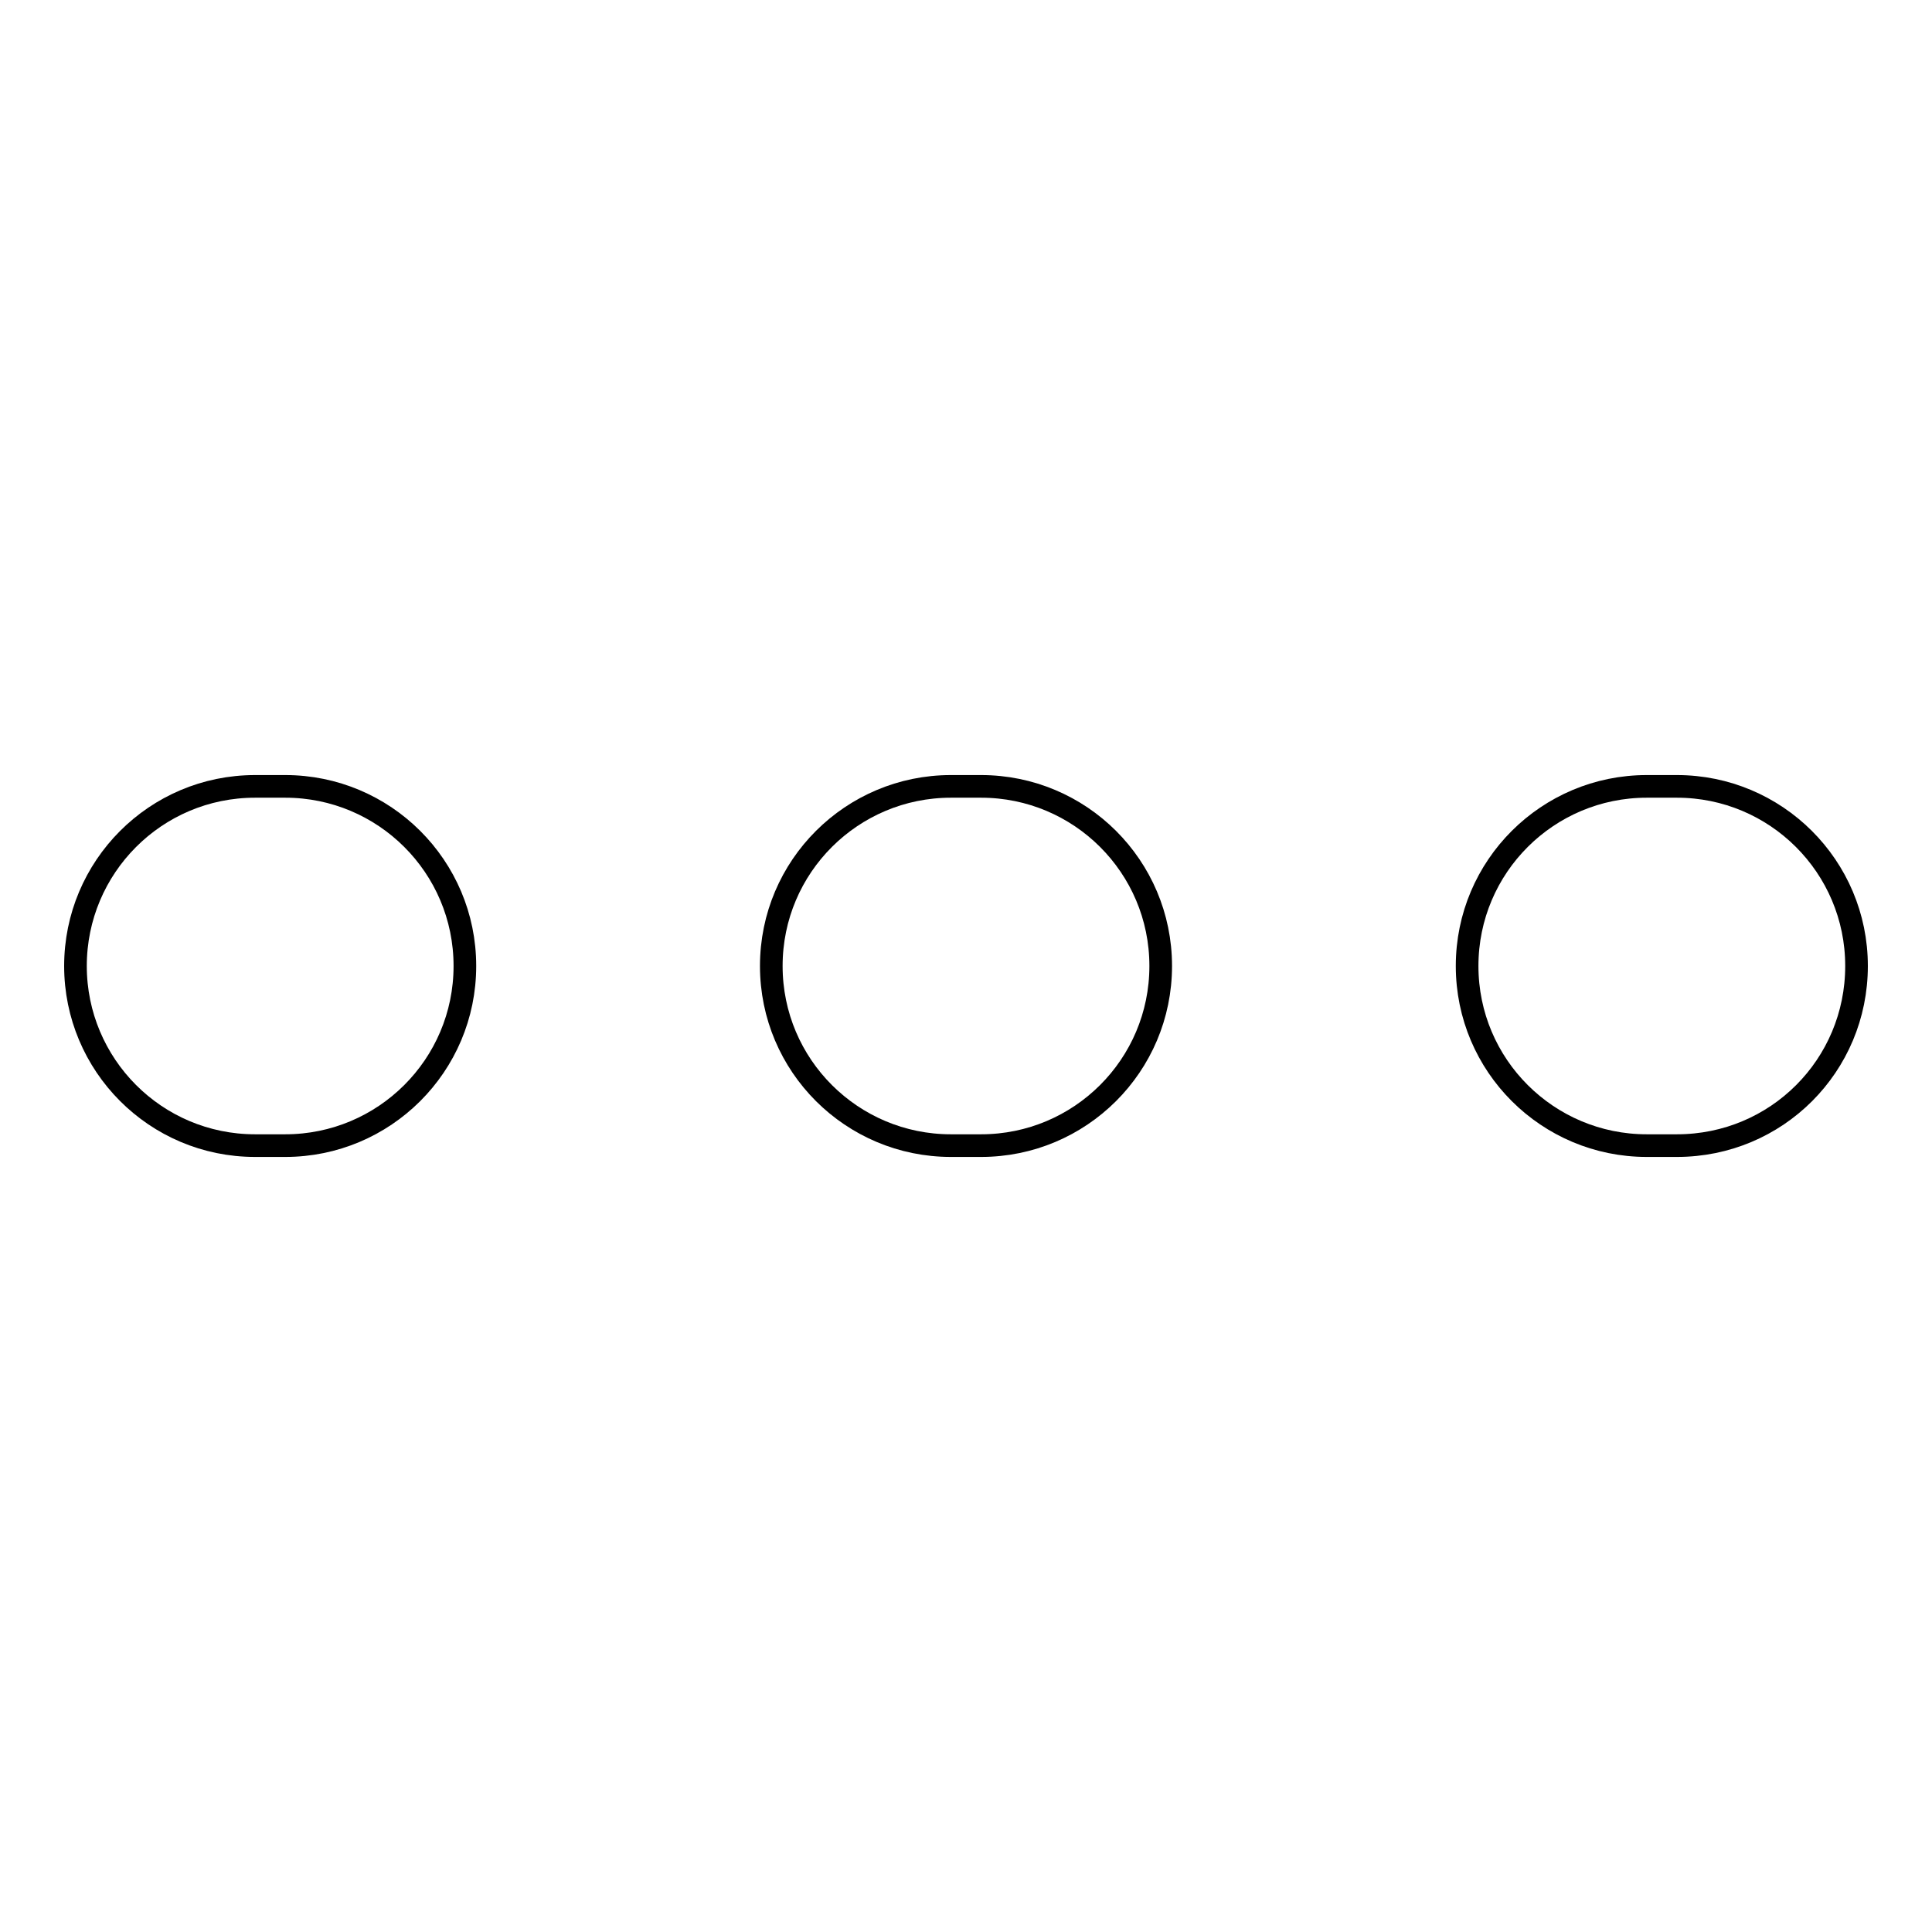 <?xml version="1.0" encoding="utf-8"?>
<!-- Svg Vector Icons : http://www.onlinewebfonts.com/icon -->
<!DOCTYPE svg PUBLIC "-//W3C//DTD SVG 1.1//EN" "http://www.w3.org/Graphics/SVG/1.1/DTD/svg11.dtd">
<svg version="1.1" xmlns="http://www.w3.org/2000/svg" xmlns:xlink="http://www.w3.org/1999/xlink" x="0px" y="0px" viewBox="0 0 256 256" enable-background="new 0 0 256 256" xml:space="preserve">
<g><g><path stroke-width="3" fill-opacity="0" stroke="#000000"  d="M130,151.8h-4c-13.1,0-23.8-10.6-23.8-23.8s10.7-23.8,23.8-23.8h4c13.1,0,23.8,10.6,23.8,23.8S143.1,151.8,130,151.8z"/><path stroke-width="3" fill-opacity="0" stroke="#000000"  d="M37.8,151.8h-4C20.6,151.8,10,141.1,10,128s10.6-23.8,23.8-23.8h4c13.1,0,23.8,10.6,23.8,23.8S50.9,151.8,37.8,151.8z"/><path stroke-width="3" fill-opacity="0" stroke="#000000"  d="M222.2,151.8h-4c-13.1,0-23.8-10.6-23.8-23.8s10.7-23.8,23.8-23.8h4c13.1,0,23.8,10.6,23.8,23.8S235.4,151.8,222.2,151.8z"/></g></g>
</svg>